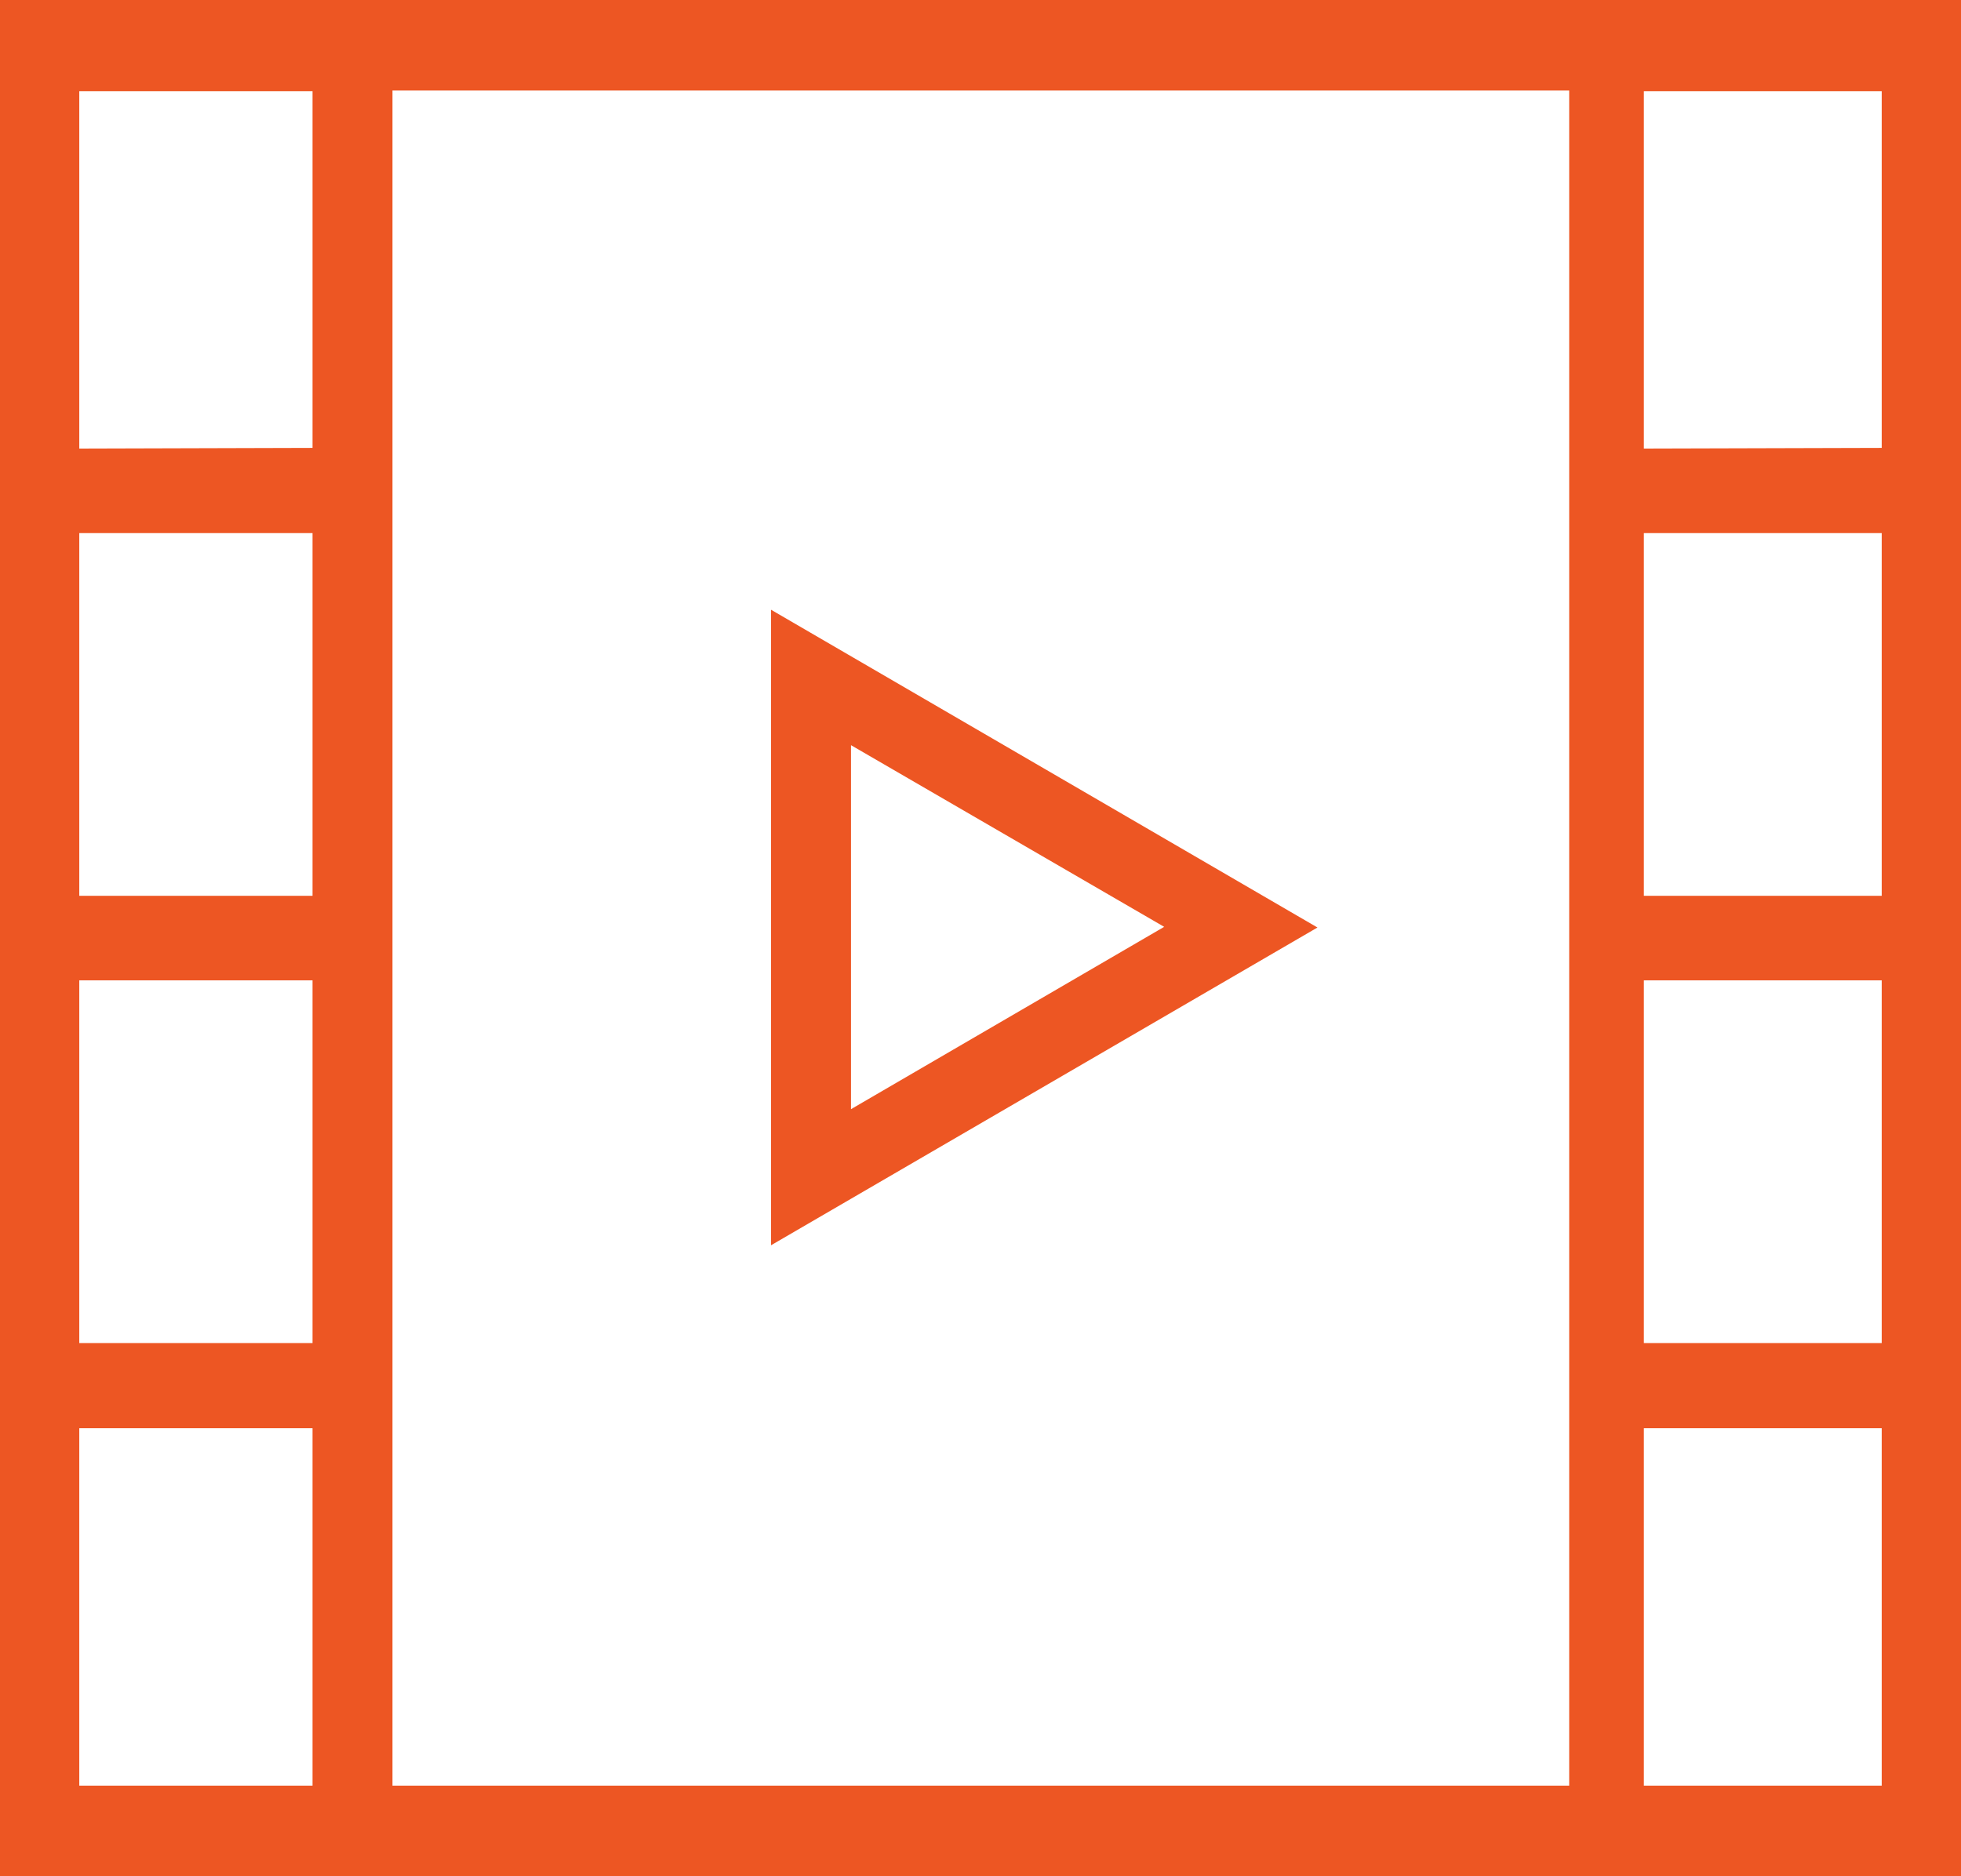 <?xml version="1.0" encoding="utf-8"?>
<!-- Generator: Adobe Illustrator 23.0.4, SVG Export Plug-In . SVG Version: 6.00 Build 0)  -->
<svg version="1.1" id="Layer_1" xmlns="http://www.w3.org/2000/svg" xmlns:xlink="http://www.w3.org/1999/xlink" x="0px" y="0px"
	 viewBox="0 0 296.8 284" style="enable-background:new 0 0 296.8 284;" xml:space="preserve">
<style type="text/css">
	.st0{fill:#ED5623;}
</style>
<g>
	<path class="st0" d="M0,0h296.8v284H0V0z M47.3,67.8v-54H12v54.1L47.3,67.8L47.3,67.8z M47.3,135.6V80.7H12v54.9H47.3z M47.3,203.3
		v-54.9H12v54.9H47.3z M47.3,270.3v-54.1H12v54.1H47.3z M237.5,90.4V13.7H59.4v256.6h178.1V90.4z M116.7,92.3l82.7,48.1l-82.7,48.1
		C116.7,188.4,116.7,92.3,116.7,92.3z M128.8,112.8v55.1l47.4-27.6L128.8,112.8z M284.8,67.8v-54h-36v54.1L284.8,67.8L284.8,67.8z
		 M284.8,135.6V80.7h-36v54.9H284.8z M284.8,203.3v-54.9h-36v54.9H284.8z M284.8,270.3v-54.1h-36v54.1H284.8z"/>
</g>
</svg>
